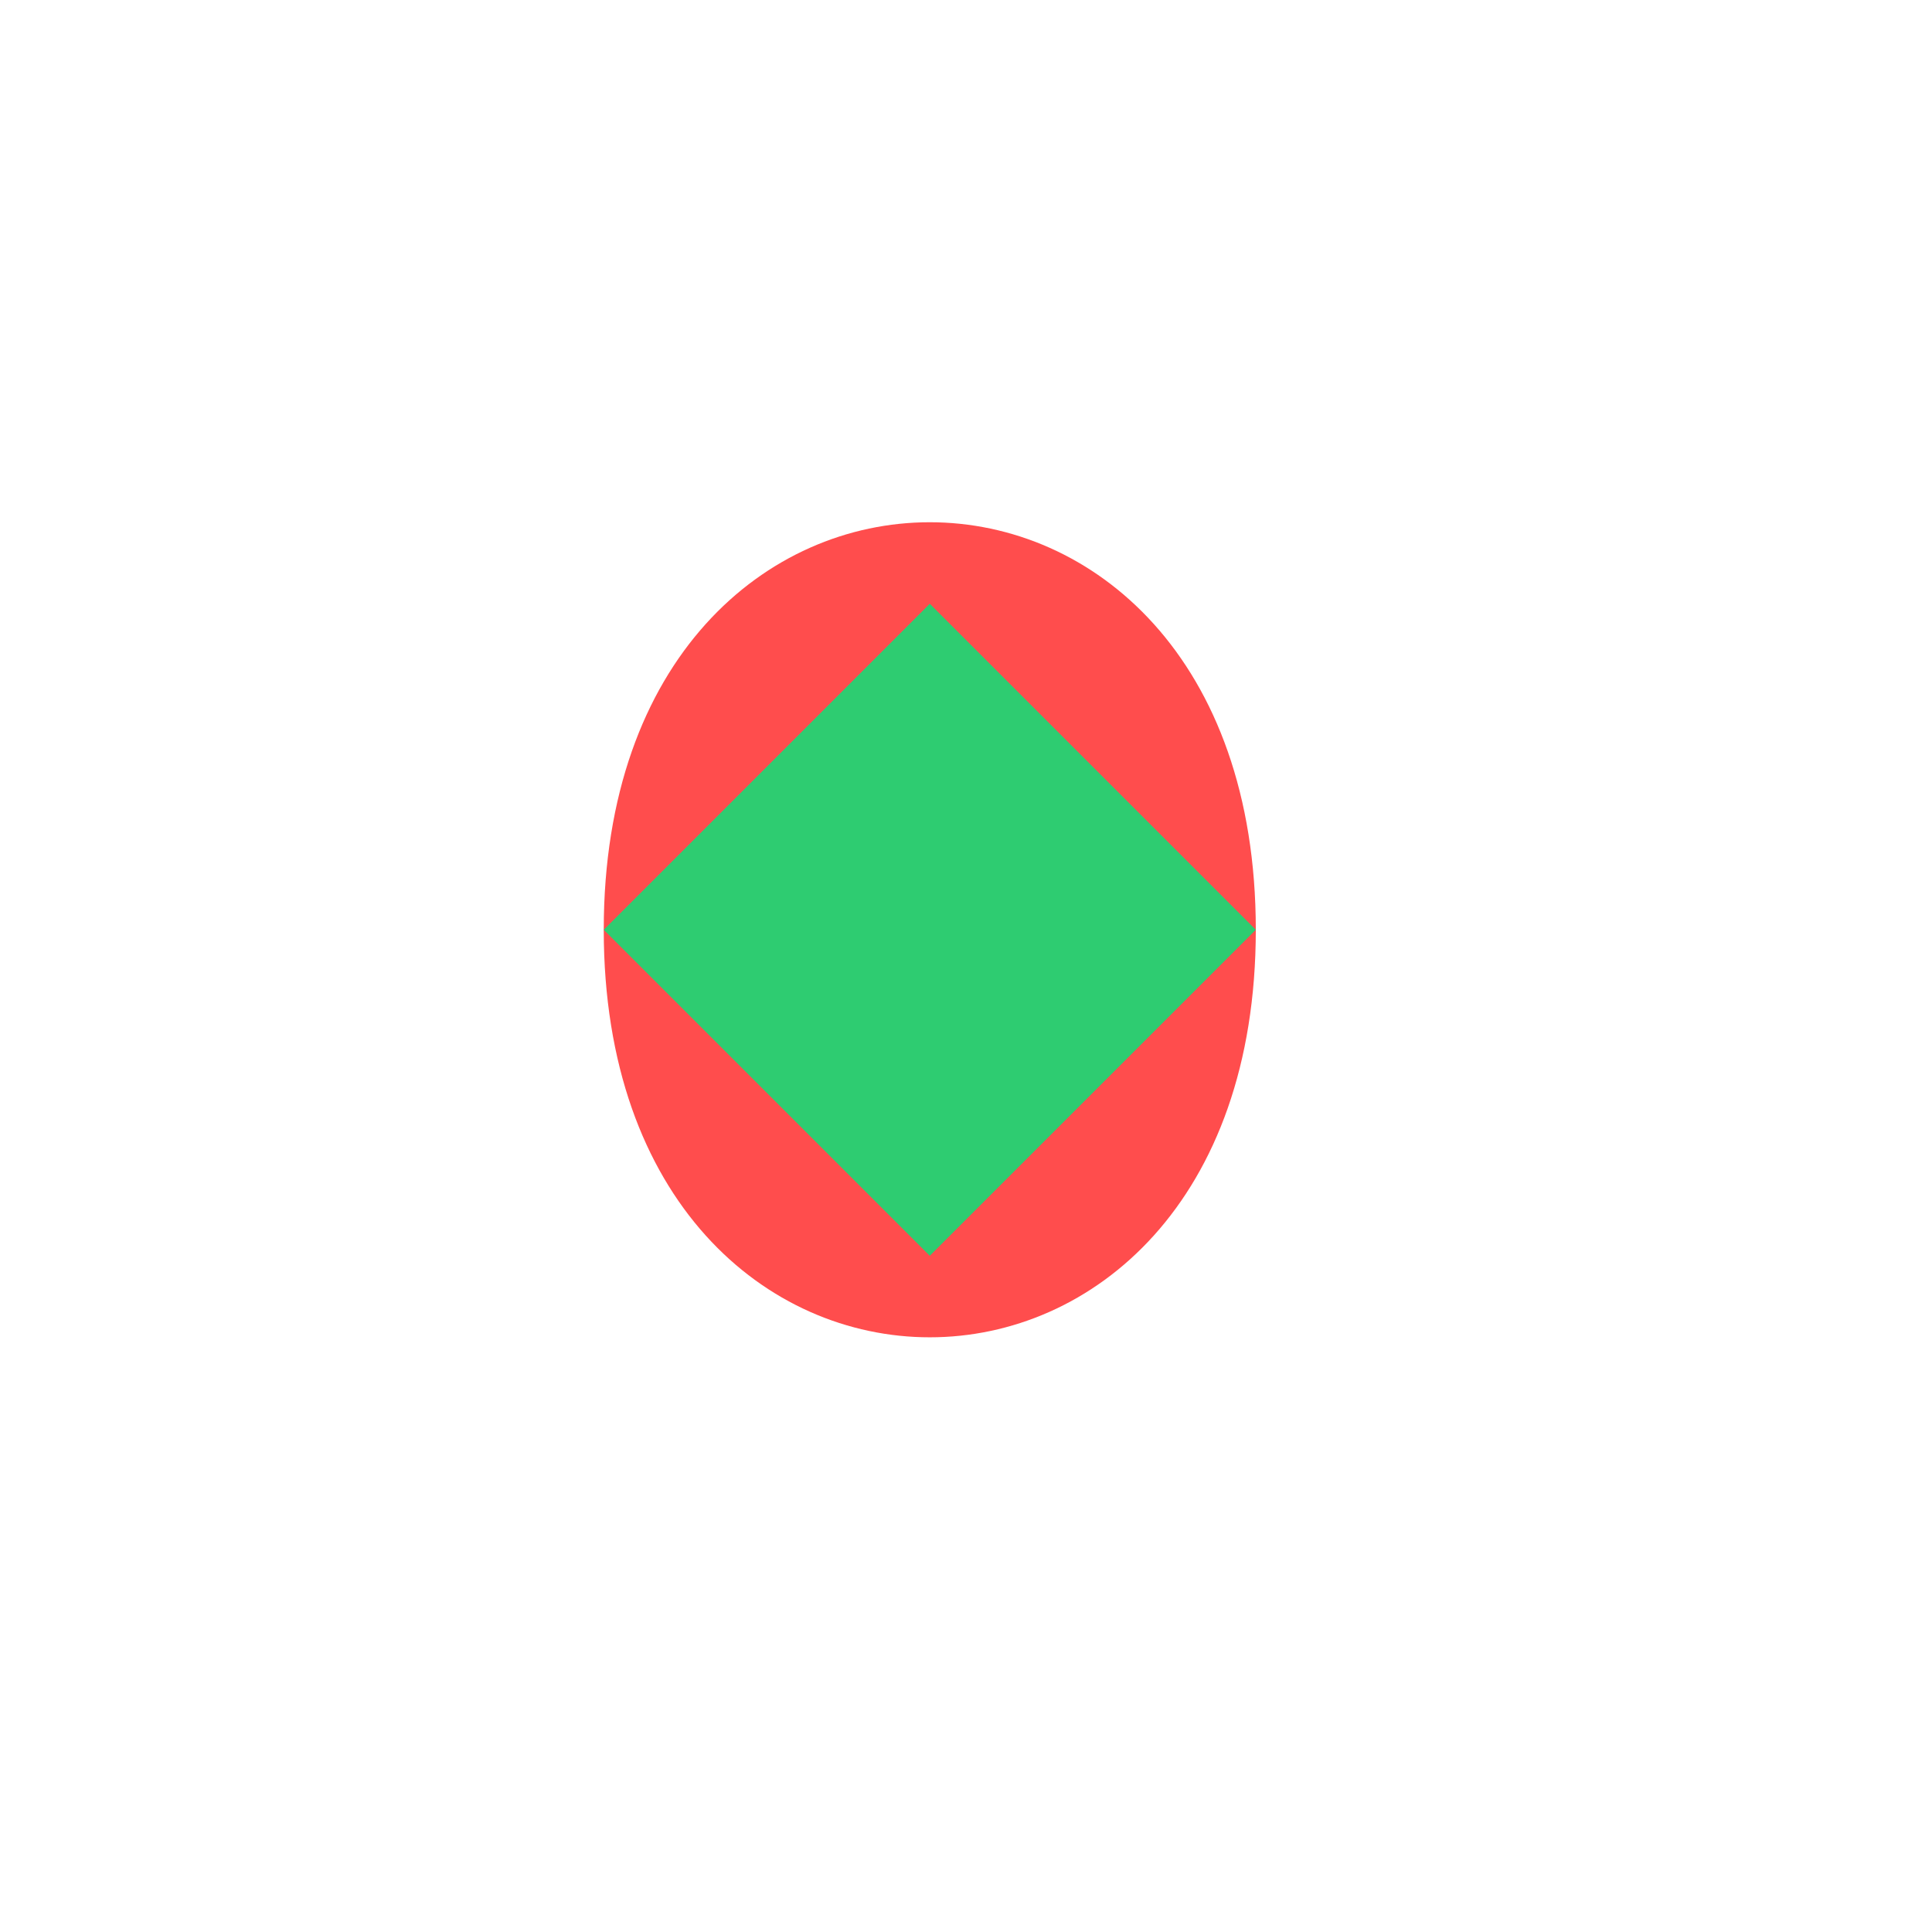 <svg xmlns="http://www.w3.org/2000/svg" width="32" height="32" viewBox="0 0 32 32">
  <style>
    .primary { fill: #ff4d4d; }
    .accent { fill: #2ecc71; }
  </style>
  <g transform="translate(1, 1) scale(0.9)">
    <path class="primary" d="M10,16 C10,6 22,6 22,16 C22,26 10,26 10,16 Z" />
    <path class="accent" d="M16,10 L22,16 L16,22 L10,16 Z" />
  </g>
</svg> 